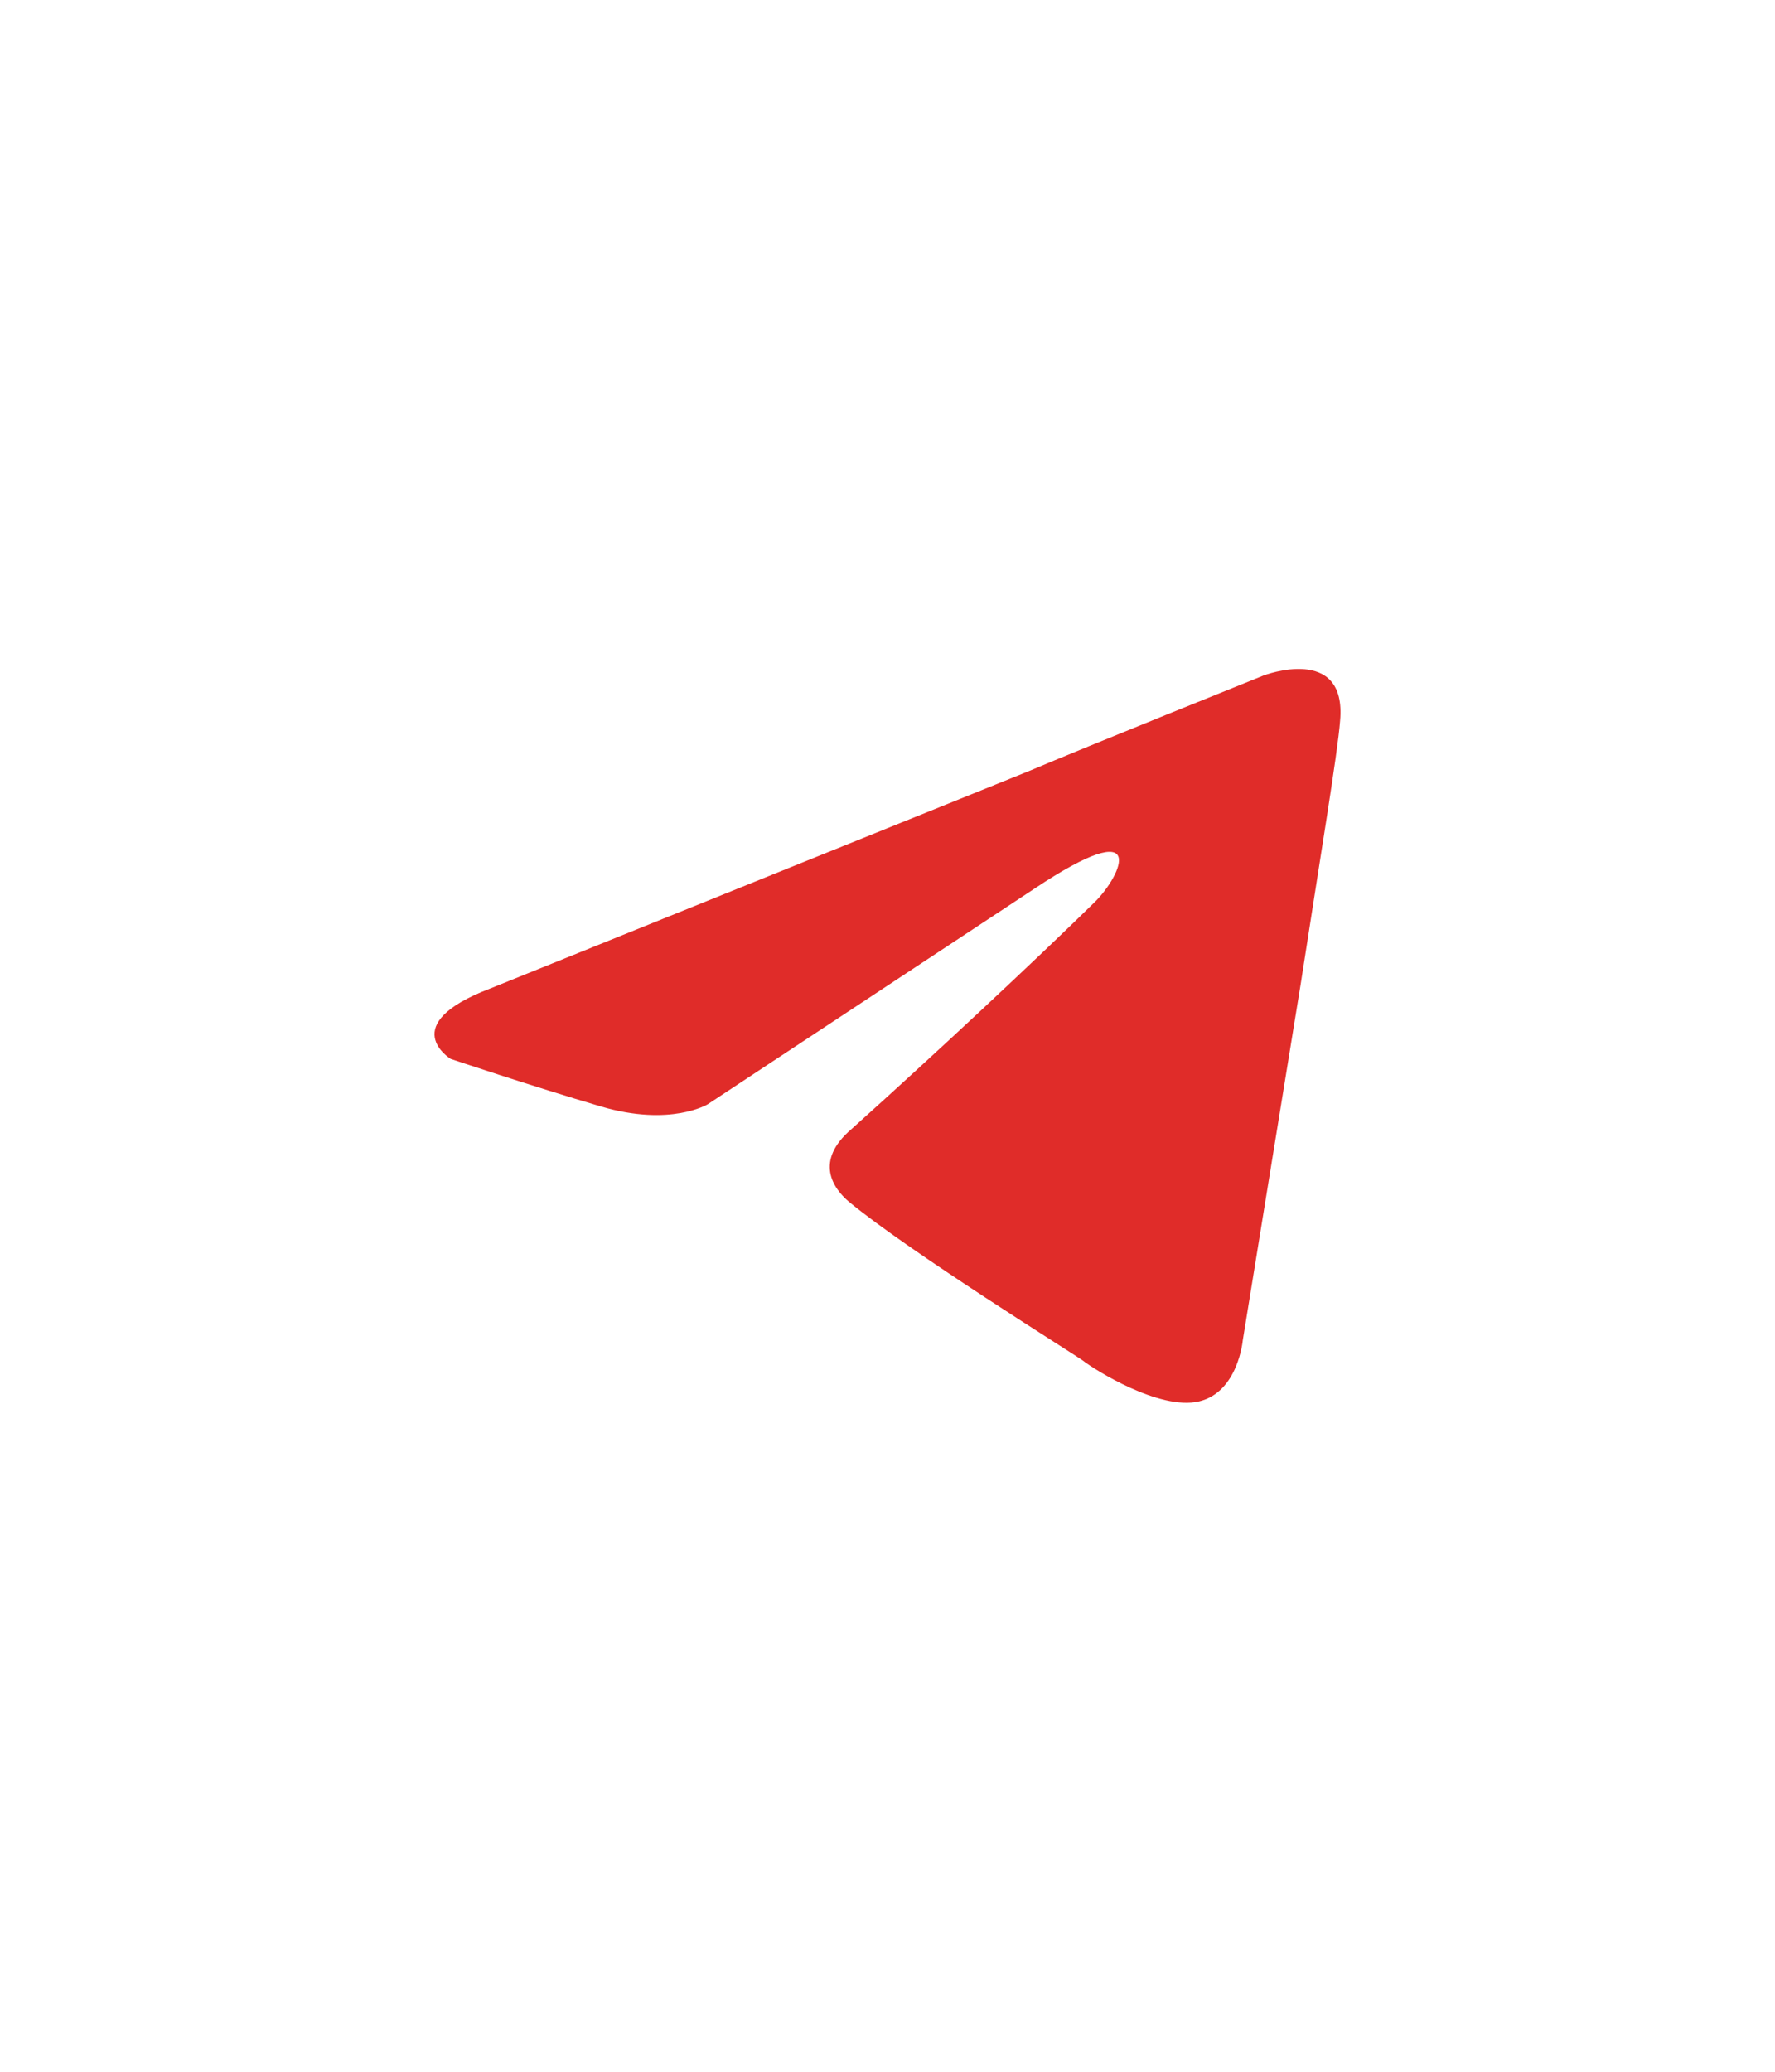 <?xml version="1.0" encoding="UTF-8"?> <svg xmlns="http://www.w3.org/2000/svg" viewBox="0 0 48.00 56.00" data-guides="{&quot;vertical&quot;:[],&quot;horizontal&quot;:[]}"><defs></defs><path fill="#e02c29" stroke="none" fill-opacity="1" stroke-width="1" stroke-opacity="1" id="tSvge8f6cb2618" title="Path 1" d="M13.253 26.721C18.118 24.759 22.982 22.796 27.846 20.834C29.287 20.221 34.172 18.258 34.172 18.258C34.172 18.258 36.427 17.4 36.239 19.485C36.176 20.343 35.675 23.348 35.174 26.598C34.652 29.807 34.13 33.016 33.608 36.226C33.608 36.226 33.483 37.636 32.417 37.881C31.35 38.127 29.598 37.023 29.285 36.778C29.035 36.594 24.588 33.834 22.959 32.485C22.521 32.117 22.02 31.381 23.022 30.523C25.277 28.499 27.97 25.985 29.598 24.39C30.35 23.654 31.102 21.937 27.97 24.023C25.026 25.964 22.083 27.906 19.139 29.848C19.139 29.848 18.137 30.461 16.258 29.91C14.379 29.358 12.187 28.622 12.187 28.622C12.187 28.622 10.684 27.702 13.252 26.721C13.252 26.721 13.253 26.721 13.253 26.721Z"></path></svg> 